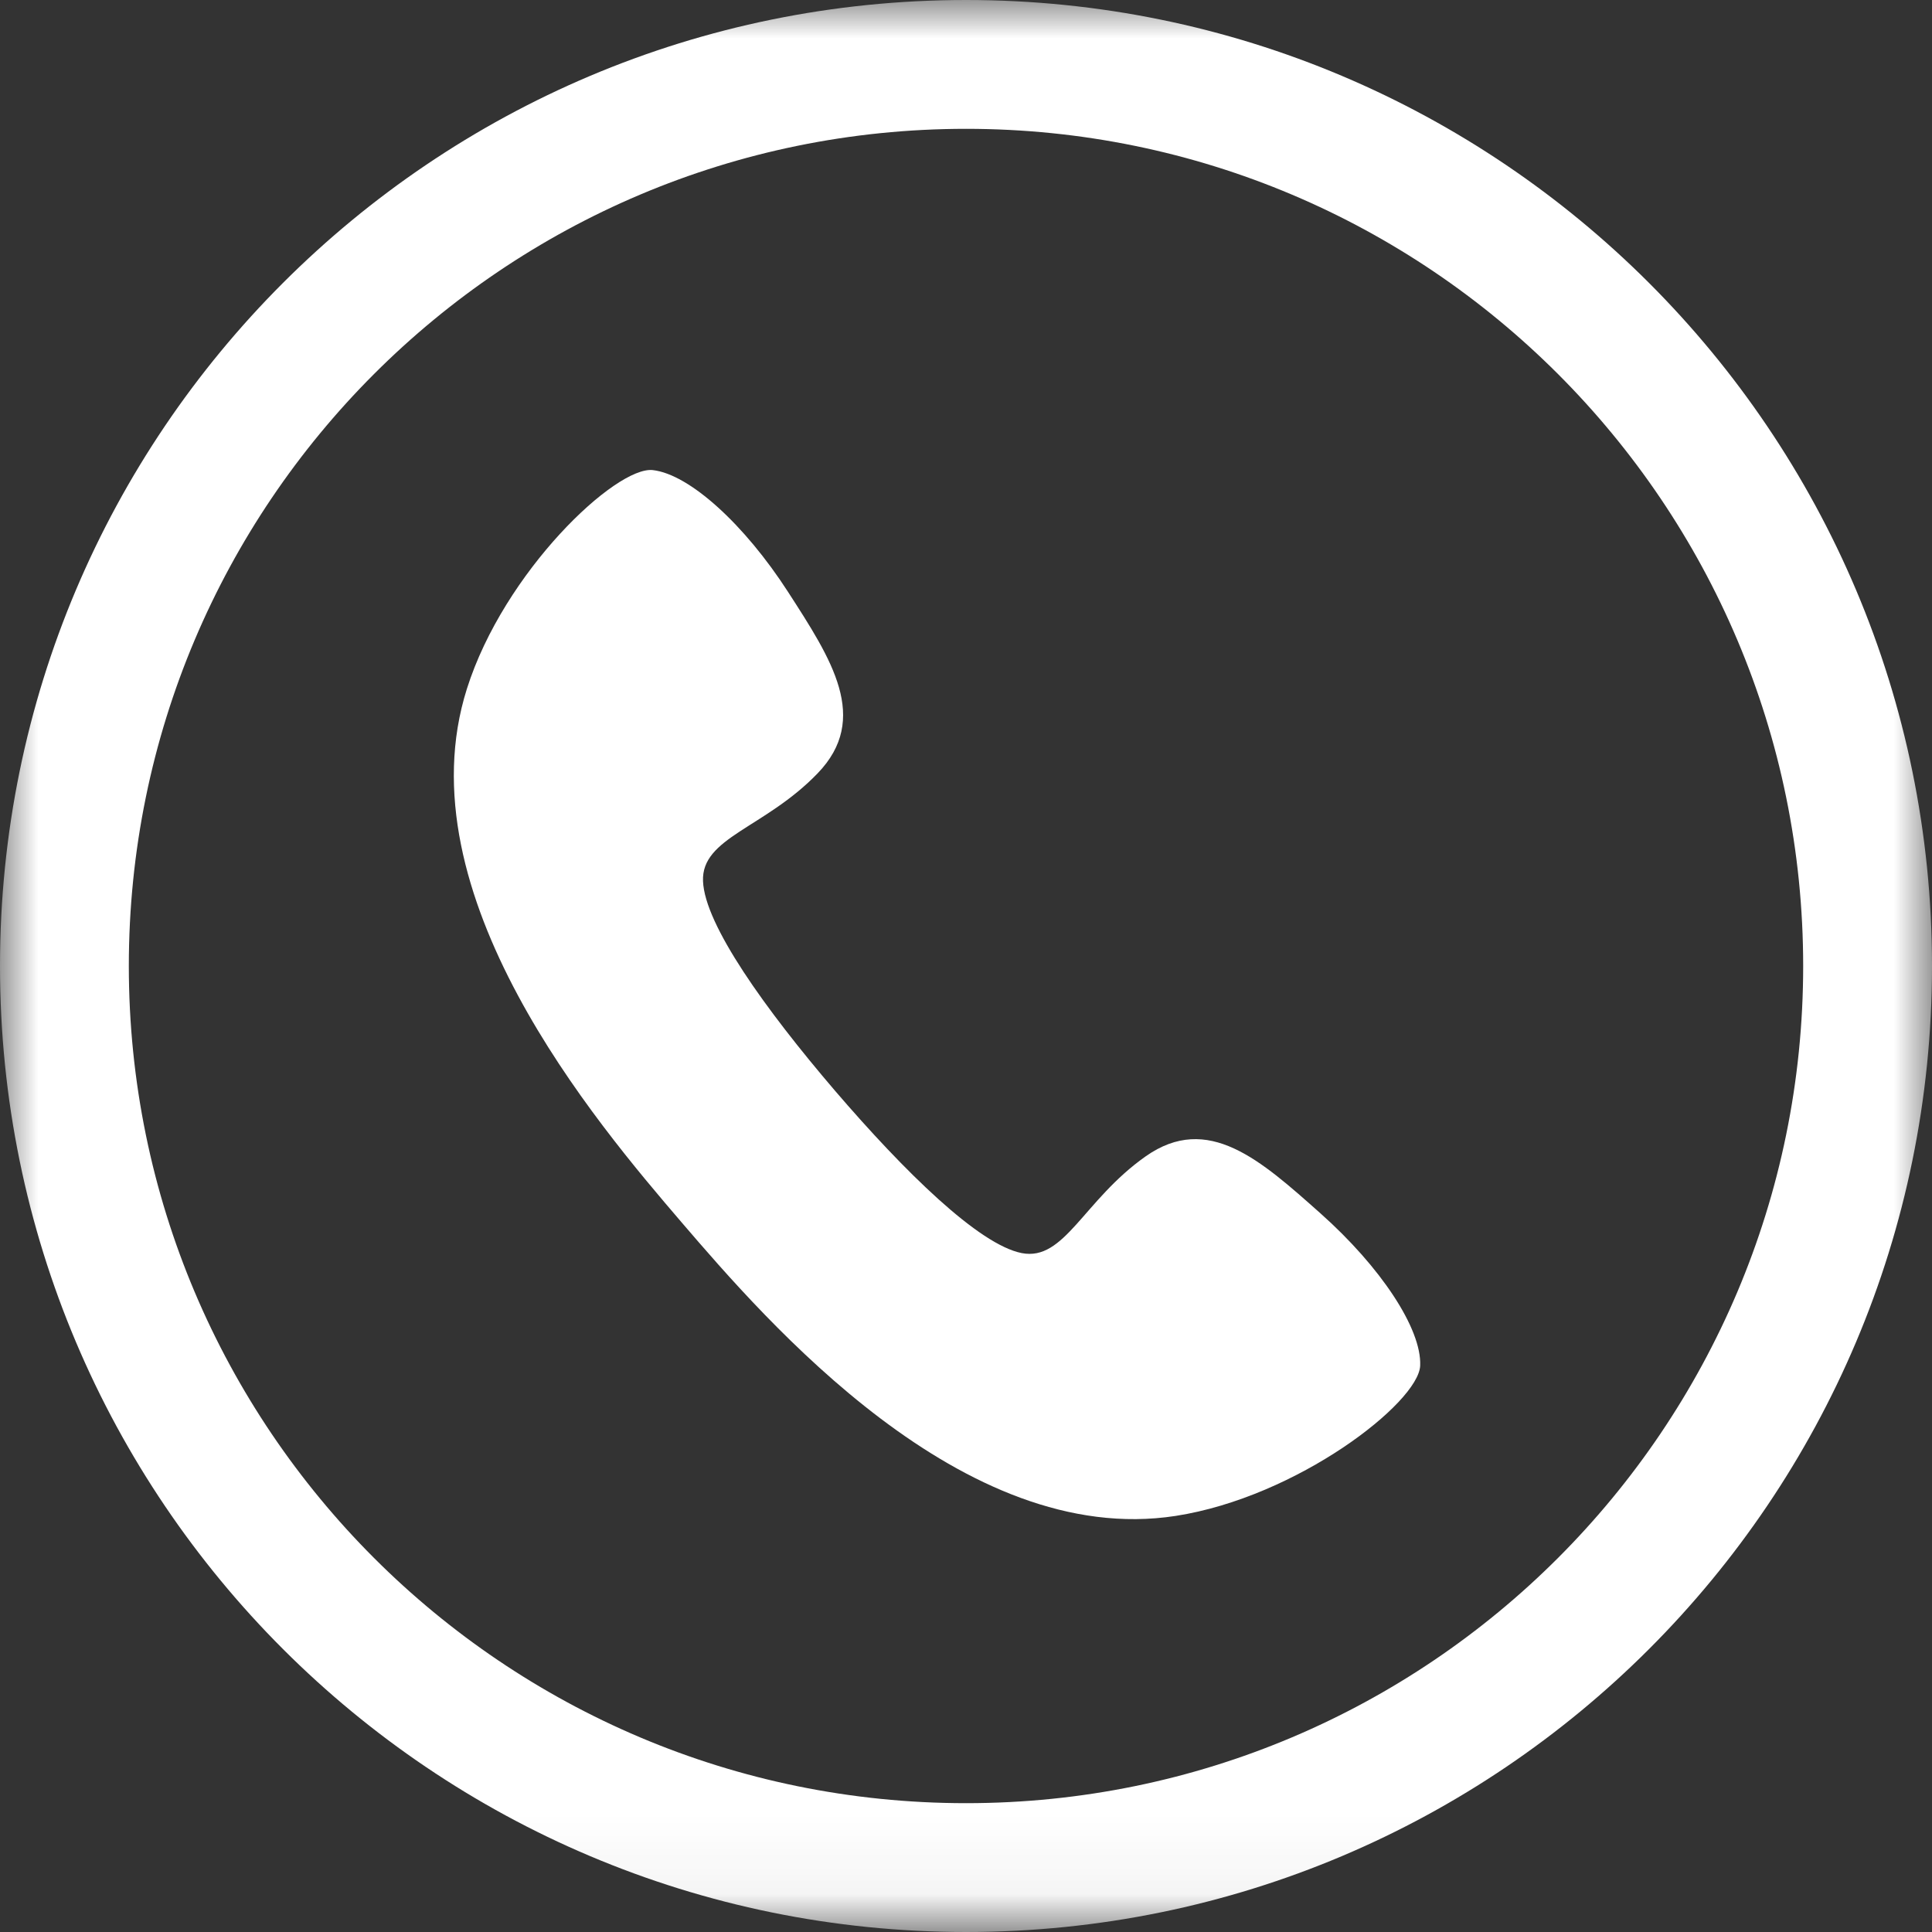 <?xml version="1.0" encoding="UTF-8" standalone="no"?>
<svg width="25px" height="25px" viewBox="0 0 25 25" version="1.1" xmlns="http://www.w3.org/2000/svg" xmlns:xlink="http://www.w3.org/1999/xlink">
    <rect x="0" y="0" width="25" height="25" fill="#333333" stroke="none"/>
    <!-- Generator: Sketch 39.1 (31720) - http://www.bohemiancoding.com/sketch -->
    <title>Telefon_icon_amsler_wht Copy 2</title>
    <desc>Created with Sketch.</desc>
    <defs>
        <polygon id="path-1" points="0 24.95 25 24.95 25 0 0 0"></polygon>
    </defs>
    <g id="Page-1" stroke="none" stroke-width="1" fill="none" fill-rule="evenodd">
        <g id="Telefon_icon_amsler_wht-Copy-2">
            <g id="Group-3">
                <mask id="mask-2" fill="white">
                    <use xlink:href="#path-1"></use>
                </mask>
                <g id="Clip-2"></g>
                <path d="M12.501,23.333 C6.517,23.333 1.667,18.483 1.667,12.5 C1.667,6.517 6.517,1.667 12.501,1.667 C18.483,1.667 23.333,6.517 23.333,12.5 C23.333,18.483 18.483,23.333 12.501,23.333 L12.501,23.333 Z M12.501,0 C5.597,0 0,5.597 0,12.5 C0,19.403 5.597,25 12.501,25 C19.403,25 25,19.403 25,12.5 C25,5.597 19.403,0 12.501,0 L12.501,0 Z" id="Fill-1" fill="#FFFFFF" mask="url(#mask-2)"></path>
            </g>
            <path d="M6.042,8.912 C5.2,11.569 7.713,14.526 8.818,15.815 C9.922,17.102 12.458,20.04 15.212,19.616 C16.788,19.372 18.356,18.151 18.377,17.672 C18.398,17.194 17.863,16.391 17.087,15.701 C16.312,15.012 15.631,14.396 14.825,14.963 C14.019,15.531 13.776,16.323 13.221,16.215 C12.667,16.106 11.706,15.164 10.804,14.113 C9.902,13.059 9.119,11.967 9.097,11.402 C9.074,10.837 9.895,10.717 10.579,10.008 C11.264,9.299 10.76,8.531 10.197,7.659 C9.635,6.788 8.923,6.137 8.447,6.083 C7.971,6.03 6.523,7.393 6.042,8.912" id="Fill-4" fill="#FFFFFF"></path>
        </g>
    </g>
</svg>